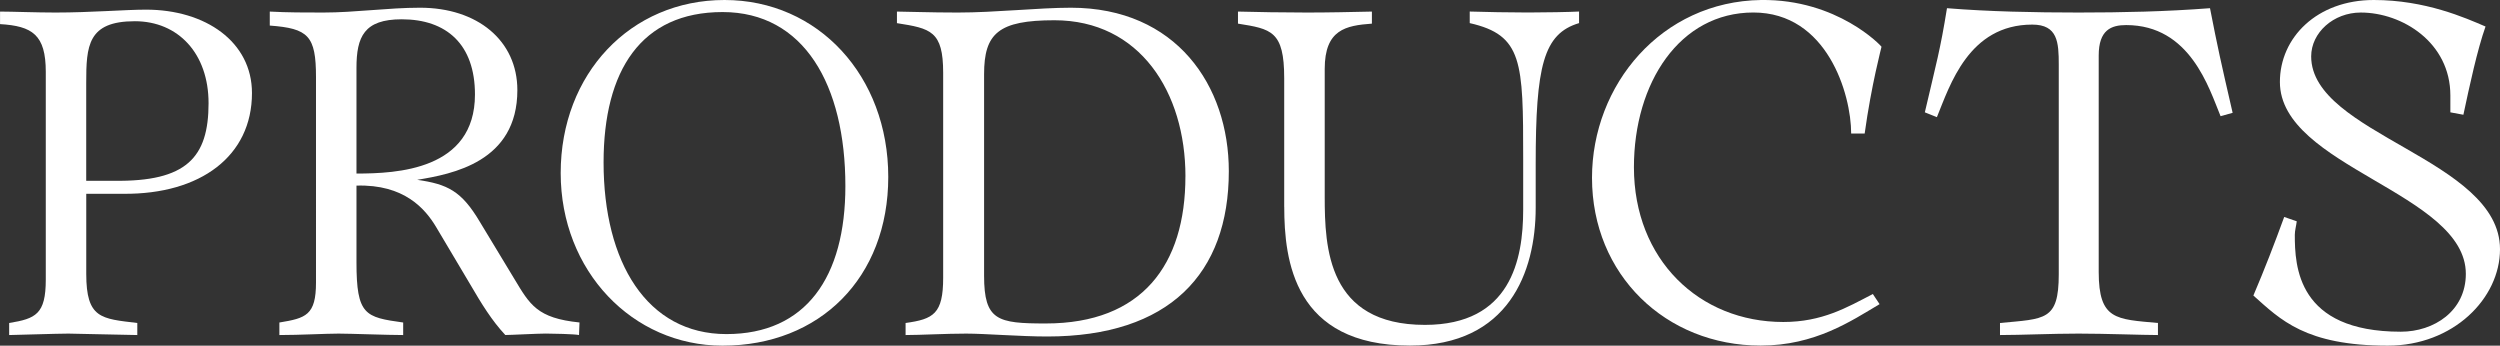 <?xml version="1.0" encoding="UTF-8"?><svg id="b" xmlns="http://www.w3.org/2000/svg" viewBox="0 0 622 86"><rect x="0" y="0" width="622" height="86" fill="#333333" stroke="none"/><g id="c"><path d="M2.28,80.36c6.59-1.08,9.11-2.16,9.11-10.79V17.87c0-9.24-3.36-11.39-11.38-11.87v-3.12c2.88,0,9.11.24,13.78.24,8.87,0,17.38-.72,22.53-.72,14.86,0,26.37,8.04,26.37,20.75,0,15.71-12.82,25.19-31.88,25.07h-9.35v19.91c0,11.15,3.71,11.15,12.7,12.23v3c-2.04,0-15.46-.36-17.14-.36-2.76,0-13.54.36-14.74.36v-3ZM28.4,44.98c17.98.24,23.49-5.76,23.49-19.31,0-12.35-7.55-20.39-18.34-20.39-11.74,0-12.1,6.12-12.1,15.35v24.35h6.95Z" style="fill:#fff;"/><path d="M69.51,80.24c6.59-1.08,9.11-1.8,9.11-9.96V19.19c0-10.32-1.92-12.11-11.5-12.83v-3.48c4.43.24,8.87.24,13.3.24,8.03,0,16.06-1.2,24.09-1.2,14.26,0,24.21,8.16,24.21,20.51,0,17.87-16.18,20.87-24.93,22.31,7.55,1.08,11.03,2.76,15.58,10.43l8.63,14.27c3.83,6.36,5.63,9.72,16.18,10.79l-.12,3.12c-1.2-.24-6.71-.36-8.27-.36-2.04,0-8.75.36-10.07.36-3.36-3.6-5.87-7.68-8.87-12.83l-8.27-13.91c-2.76-4.68-8.03-10.79-19.89-10.43v19.07c0,13.19,2.16,13.67,11.62,14.99v3.12c-3.83,0-13.18-.36-16.06-.36-3.12,0-9.83.36-14.74.36v-3.12ZM118.17,23.51c0-12.47-7.07-18.71-18.22-18.71-9.35,0-11.26,4.32-11.26,12.11v26.27c9.95,0,29.48-.84,29.48-19.67Z" style="fill:#fff;"/><path d="M139.5,43.06C139.5,18.35,156.88,0,180.25,0s40.75,18.95,40.75,44.02-17.02,41.98-41.23,41.98c-22.41,0-40.27-18.59-40.27-42.94ZM210.33,46.3c0-25.19-10.31-43.3-30.56-43.3s-29.6,14.51-29.6,37.42c0,24.83,10.79,42.7,30.56,42.7s29.6-14.15,29.6-36.82Z" style="fill:#fff;"/><path d="M240.41,83c-5.03,0-11.5.36-15.1.36v-3c6.95-.96,9.35-2.28,9.35-11.27V18.11c0-10.43-3.12-11.03-11.5-12.35v-2.88c2.16,0,8.15.24,15.1.24,9.47,0,20.13-1.2,28.16-1.2,26.25,0,39.31,19.43,39.31,40.66,0,25.55-14.86,41.14-45.18,41.14-6.71,0-15.46-.72-20.13-.72ZM294.94,43.9c0-20.99-11.38-38.86-32.6-38.86-13.9,0-17.5,3.24-17.5,13.43v50.14c0,11.15,3.36,11.87,15.34,11.87,23.97,0,34.75-14.63,34.75-36.58Z" style="fill:#fff;"/><path d="M319.51,51.46V19.43c0-11.75-3.24-12.23-11.5-13.55v-3c4.43.12,11.38.24,17.14.24,5.39,0,10.79-.12,16.18-.24v3c-6.47.48-11.74,1.44-11.74,11.27v31.78c0,12.71.72,31.9,24.93,31.9,21.33,0,24.45-16.19,24.45-28.67v-12.59c0-24.23-.12-30.82-13.3-33.82v-2.88c4.19.12,9.59.24,14.5.24,4.19,0,10.43-.12,12.7-.24v2.88c-8.87,2.64-10.79,10.67-10.79,35.14v10.79c0,15.95-6.71,34.3-31.28,34.3-28.88,0-31.28-21.23-31.28-34.54Z" style="fill:#fff;"/><path d="M396.09,44.26C396.09,21.11,413.35.36,438.16,0c19.05-.24,29.96,11.51,29.96,11.63s-2.52,9.48-4.19,21.59h-3.36c0-9.84-5.99-30.11-24.33-30.11s-29.72,17.51-29.72,38.5c0,23.03,16.3,38.5,37.15,38.5,9.71,0,15.82-3.6,22.29-6.96l1.68,2.52c-7.07,4.2-16.06,10.31-29.6,10.31-23.61,0-41.95-17.63-41.95-41.74Z" style="fill:#fff;"/><path d="M497.6,80.36c11.14-1.08,14.62-.48,14.62-12.11V16.08c0-5.52-.24-9.96-6.59-9.96-15.82,0-20.49,15.11-23.73,23.03l-3-1.2c2.88-12.35,3.83-15.47,5.51-25.91,10.31.84,21.81,1.08,32.72,1.08s21.81-.24,32.72-1.08c1.92,9.84,2.64,13.07,5.63,26.03l-3,.84c-2.88-6.96-7.55-22.67-23.49-22.67-3.71,0-6.83,1.2-6.83,7.56v53.85c0,11.99,4.31,11.75,14.74,12.71v3c-3.71,0-13.18-.36-19.77-.36s-14.26.36-19.53.36v-3Z" style="fill:#fff;"/><path d="M560.64,73.53c2.76-6.48,5.27-12.95,7.67-19.55l3.12,1.08c-.12,1.08-.48,2.28-.48,3.36,0,7.8.6,24.11,26.37,24.11,8.27,0,16.18-5.16,16.18-14.39,0-20.15-46.26-26.63-46.26-47.74C567.23,9.36,576.46,0,590.6,0c12.82,0,22.77,4.44,27.8,6.6-2.04,5.76-3.95,14.63-5.51,21.95l-3.24-.6v-4.2c0-13.19-11.98-20.63-22.29-20.63-6.83,0-12.34,5.04-12.34,10.91,0,19.43,46.98,25.55,46.98,47.98,0,12.23-11.62,23.99-27.92,23.99-20.49,0-26.72-6.48-33.44-12.47Z" style="fill:#fff;"/></g></svg>